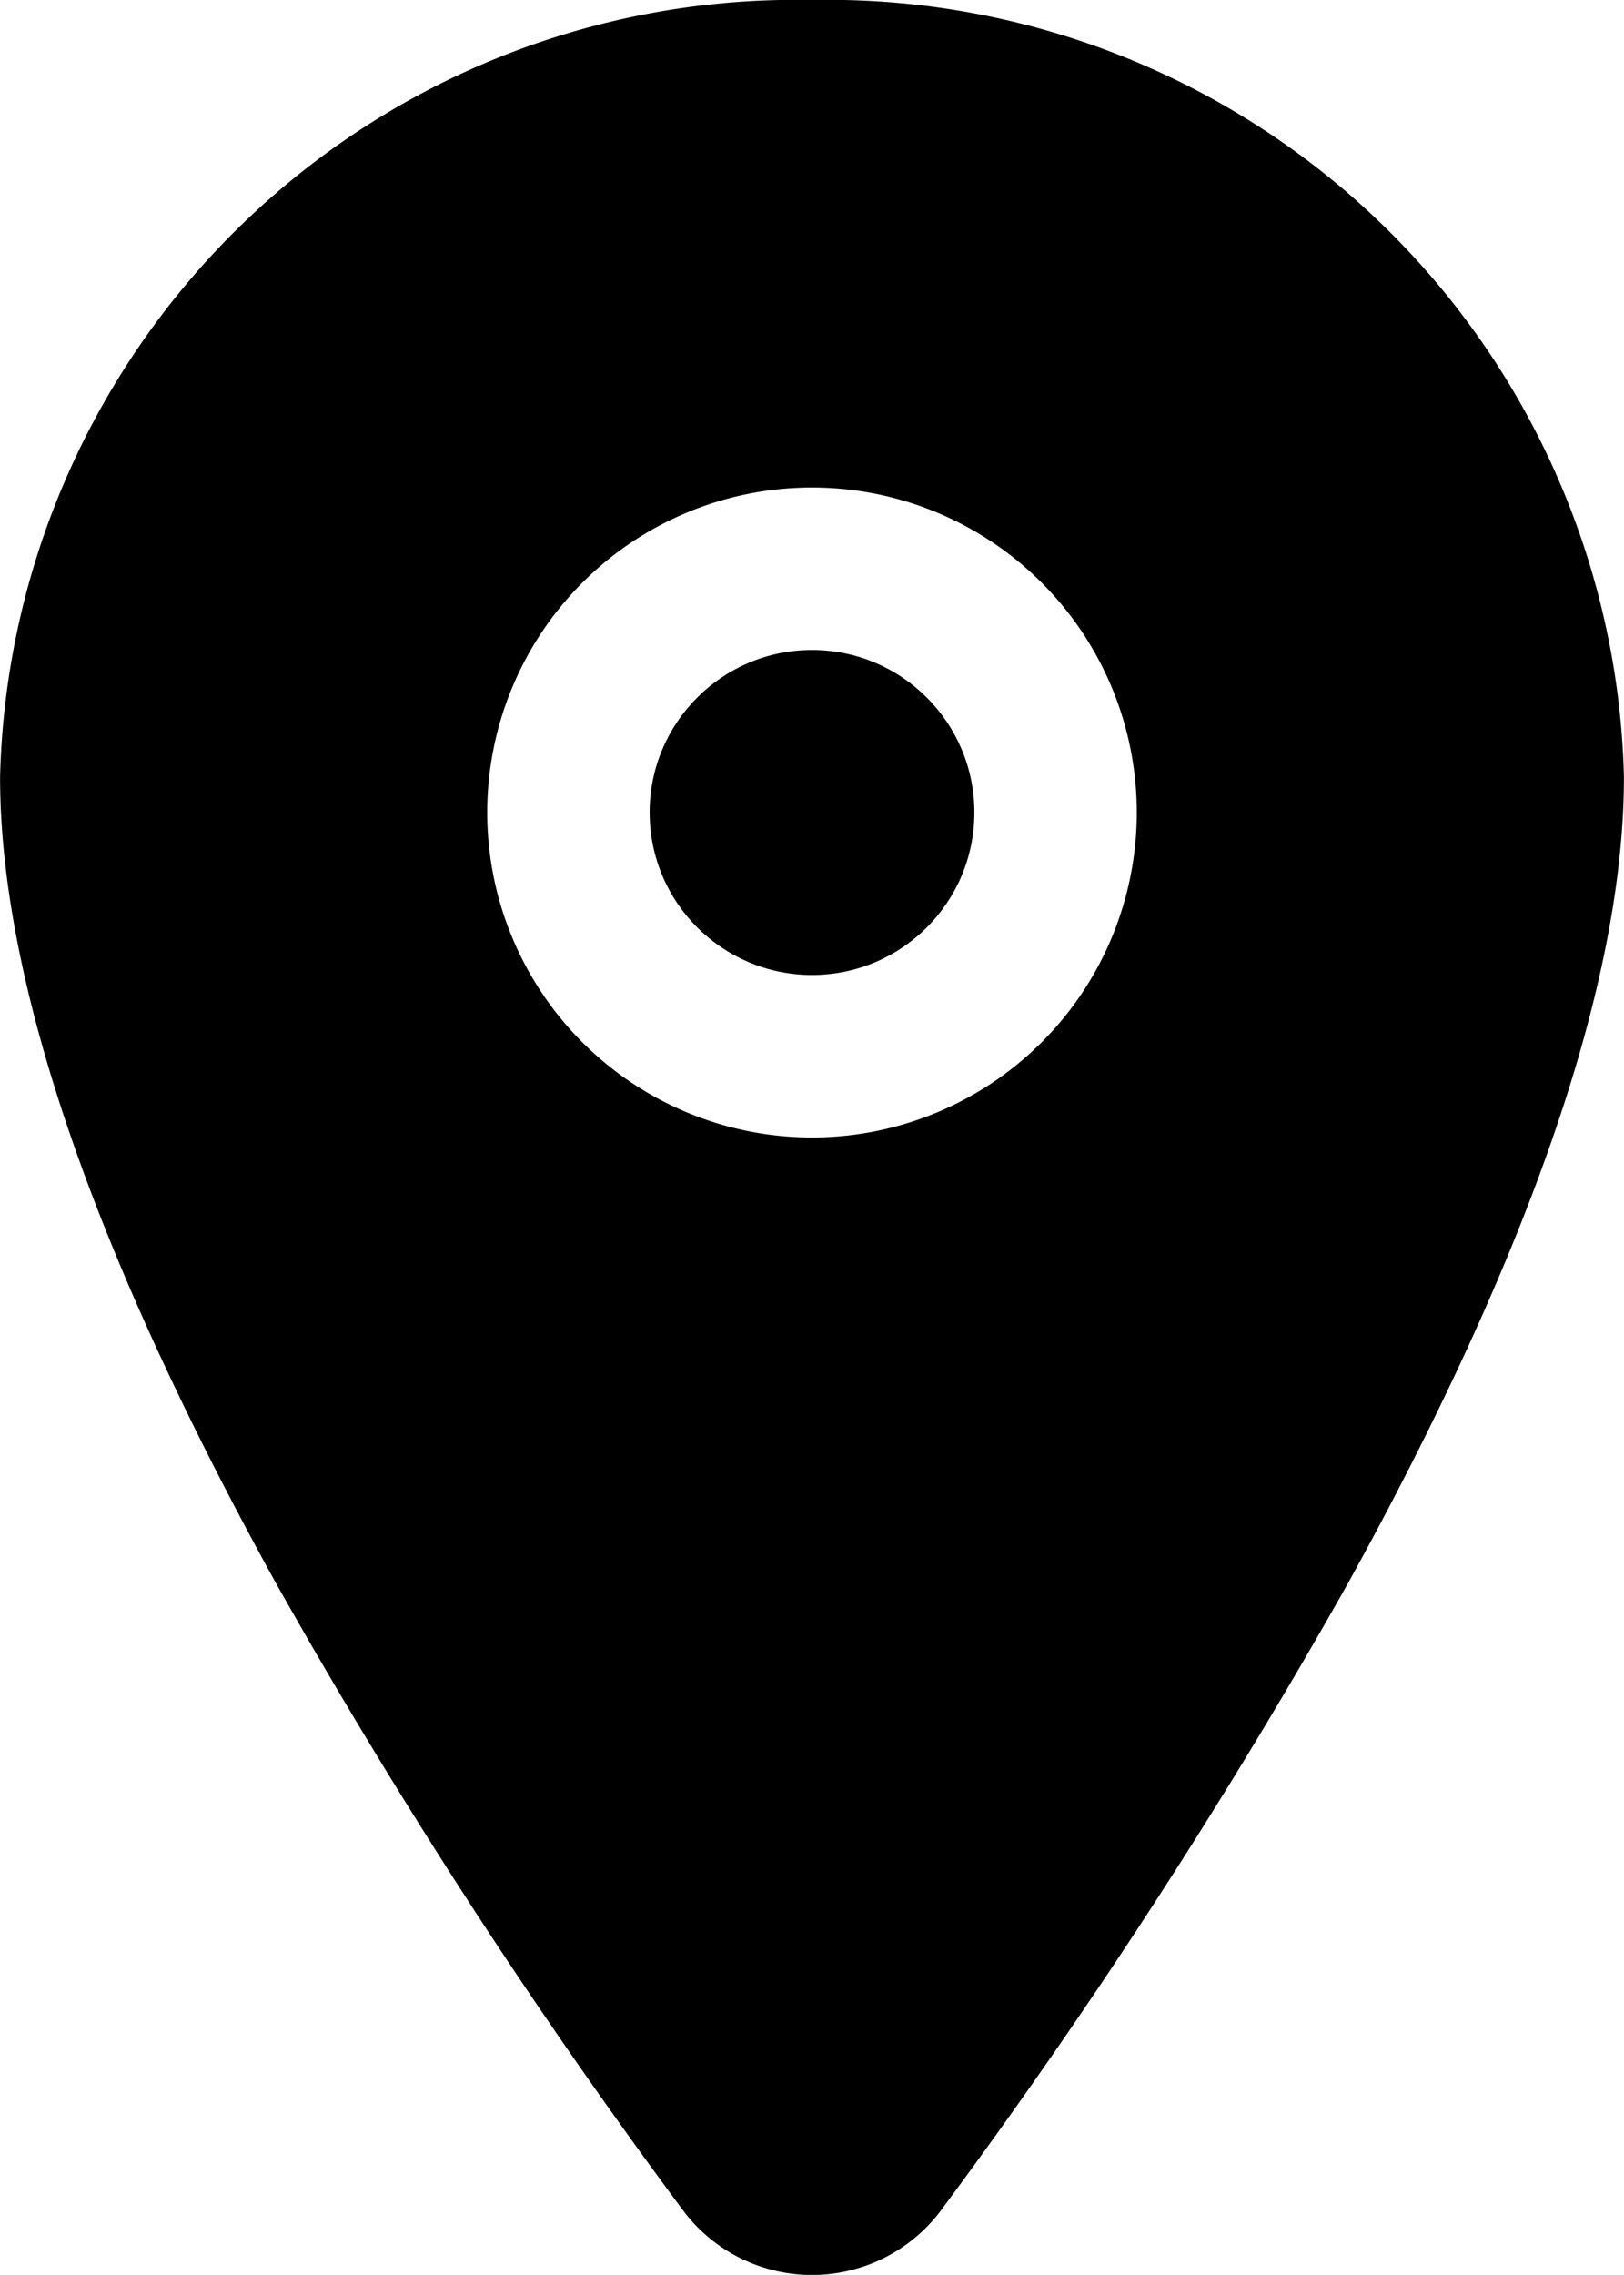 <svg id="location" xmlns="http://www.w3.org/2000/svg" width="20.602" height="28.841" viewBox="0 0 20.602 28.841">
  <ellipse id="Ellipse_33" data-name="Ellipse 33" cx="2.06" cy="2.06" rx="2.06" ry="2.06" transform="translate(8.241 8.241)"/>
  <path id="Path_109" data-name="Path 109" d="M46.781,12.16a10.1,10.1,0,0,0-10.3,9.85c0,2.586,1.179,6.025,3.5,10.222a75.533,75.533,0,0,0,5.15,7.933,2.044,2.044,0,0,0,3.3,0,75.851,75.851,0,0,0,5.15-7.933c2.321-4.2,3.5-7.635,3.5-10.222A10.1,10.1,0,0,0,46.781,12.16Zm0,14.421a4.12,4.12,0,1,1,4.12-4.12A4.12,4.12,0,0,1,46.781,26.581Z" transform="translate(-36.48 -12.16)"/>
</svg>
